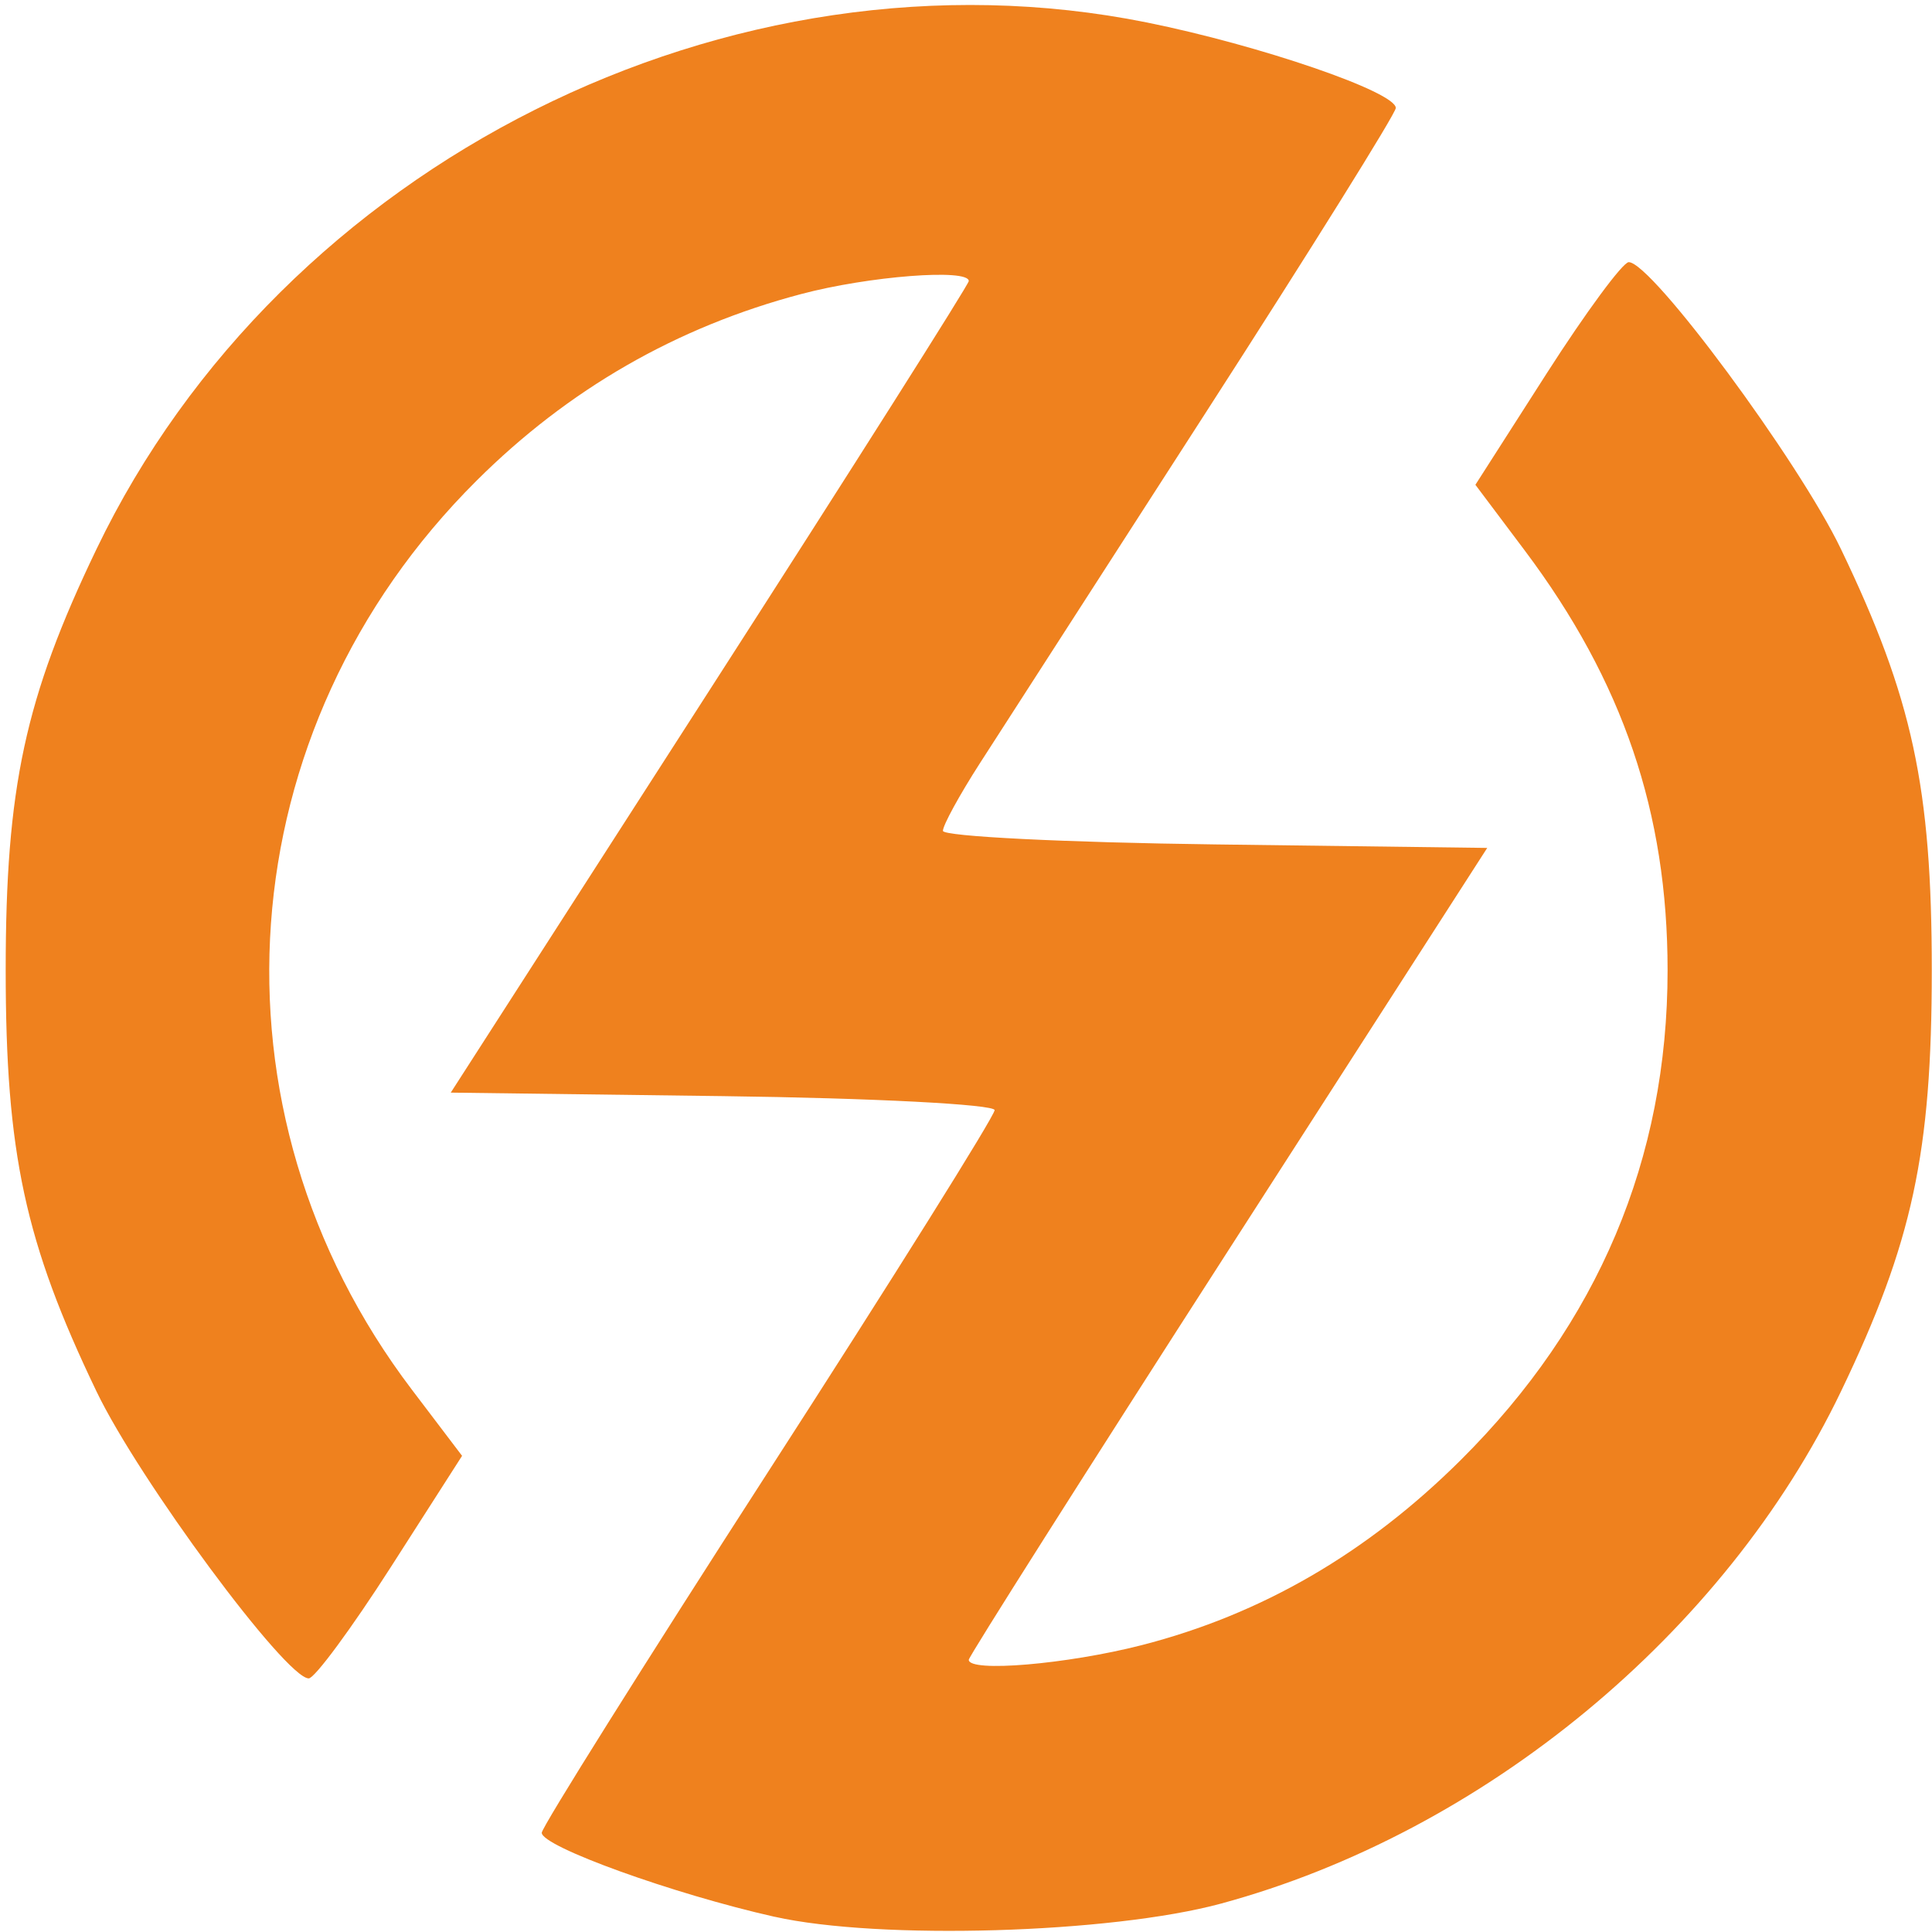 <?xml version="1.0" encoding="UTF-8" standalone="no"?>
<!-- Created with Inkscape (http://www.inkscape.org/) -->

<svg
   width="100"
   height="100"
   viewBox="0 0 26.458 26.458"
   version="1.1"
   id="svg1"
   xml:space="preserve"
   inkscape:export-filename="Rastergrafik.svg"
   inkscape:export-xdpi="96"
   inkscape:export-ydpi="96"
   sodipodi:docname="logo.svg"
   inkscape:version="1.4 (86a8ad7, 2024-10-11)"
   xmlns:inkscape="http://www.inkscape.org/namespaces/inkscape"
   xmlns:sodipodi="http://sodipodi.sourceforge.net/DTD/sodipodi-0.dtd"
   xmlns="http://www.w3.org/2000/svg"
   xmlns:svg="http://www.w3.org/2000/svg"><sodipodi:namedview
     id="namedview1"
     pagecolor="#ffffff"
     bordercolor="#000000"
     borderopacity="0.25"
     inkscape:showpageshadow="2"
     inkscape:pageopacity="0.0"
     inkscape:pagecheckerboard="0"
     inkscape:deskcolor="#d1d1d1"
     inkscape:document-units="mm"
     inkscape:clip-to-page="false"
     inkscape:zoom="5.4520203"
     inkscape:cx="62.270494"
     inkscape:cy="58.602129"
     inkscape:window-width="1920"
     inkscape:window-height="1009"
     inkscape:window-x="-8"
     inkscape:window-y="-8"
     inkscape:window-maximized="1"
     inkscape:current-layer="layer1"><inkscape:page
       x="0"
       y="0"
       width="26.458"
       height="26.458"
       id="page2"
       margin="0"
       bleed="0" /></sodipodi:namedview><defs
     id="defs1" /><g
     inkscape:label="Ebene 1"
     inkscape:groupmode="layer"
     id="layer1"><path
       style="fill:#ef811e;stroke-width:0.668"
       d="M 10.609,26.25 C 9.221,25.938 7.419,25.288 7.419,25.099 c 0,-0.075 1.396,-2.3 3.101,-4.944 1.706,-2.644 3.101,-4.873 3.101,-4.952 0,-0.079 -1.676,-0.166 -3.724,-0.192 l -3.724,-0.048 3.547,-5.516 C 11.671,6.414 13.267,3.894 13.267,3.849 c 0,-0.174 -1.37,-0.068 -2.296,0.178 C 9.268,4.477 7.783,5.331 6.527,6.582 3.106,9.985 2.734,15.201 5.639,19.029 l 0.689,0.908 -0.976,1.524 c -0.537,0.838 -1.043,1.524 -1.124,1.524 -0.314,0 -2.325,-2.719 -2.906,-3.929 -0.981,-2.042 -1.244,-3.265 -1.244,-5.769 0,-2.503 0.264,-3.728 1.243,-5.766 2.536,-5.281 8.683,-8.363 14.386,-7.213 1.55,0.313 3.408,0.951 3.408,1.171 0,0.073 -1.169,1.947 -2.597,4.163 -1.428,2.216 -2.824,4.383 -3.101,4.814 -0.277,0.431 -0.504,0.846 -0.504,0.922 0,0.076 1.677,0.16 3.727,0.186 l 3.727,0.048 -3.55,5.519 c -1.953,3.036 -3.55,5.555 -3.55,5.599 0,0.176 1.343,0.062 2.367,-0.2 1.644,-0.422 3.088,-1.26 4.372,-2.537 1.879,-1.869 2.831,-4.124 2.831,-6.705 0,-2.159 -0.612,-3.958 -1.956,-5.749 L 20.205,6.639 21.181,5.114 c 0.537,-0.838 1.043,-1.524 1.124,-1.524 0.314,0 2.325,2.719 2.906,3.929 0.981,2.042 1.244,3.265 1.244,5.769 0,2.503 -0.264,3.728 -1.243,5.766 -1.59,3.31 -4.894,6.04 -8.491,7.015 -1.509,0.409 -4.677,0.502 -6.114,0.18 z"
       id="path2" /></g></svg>
